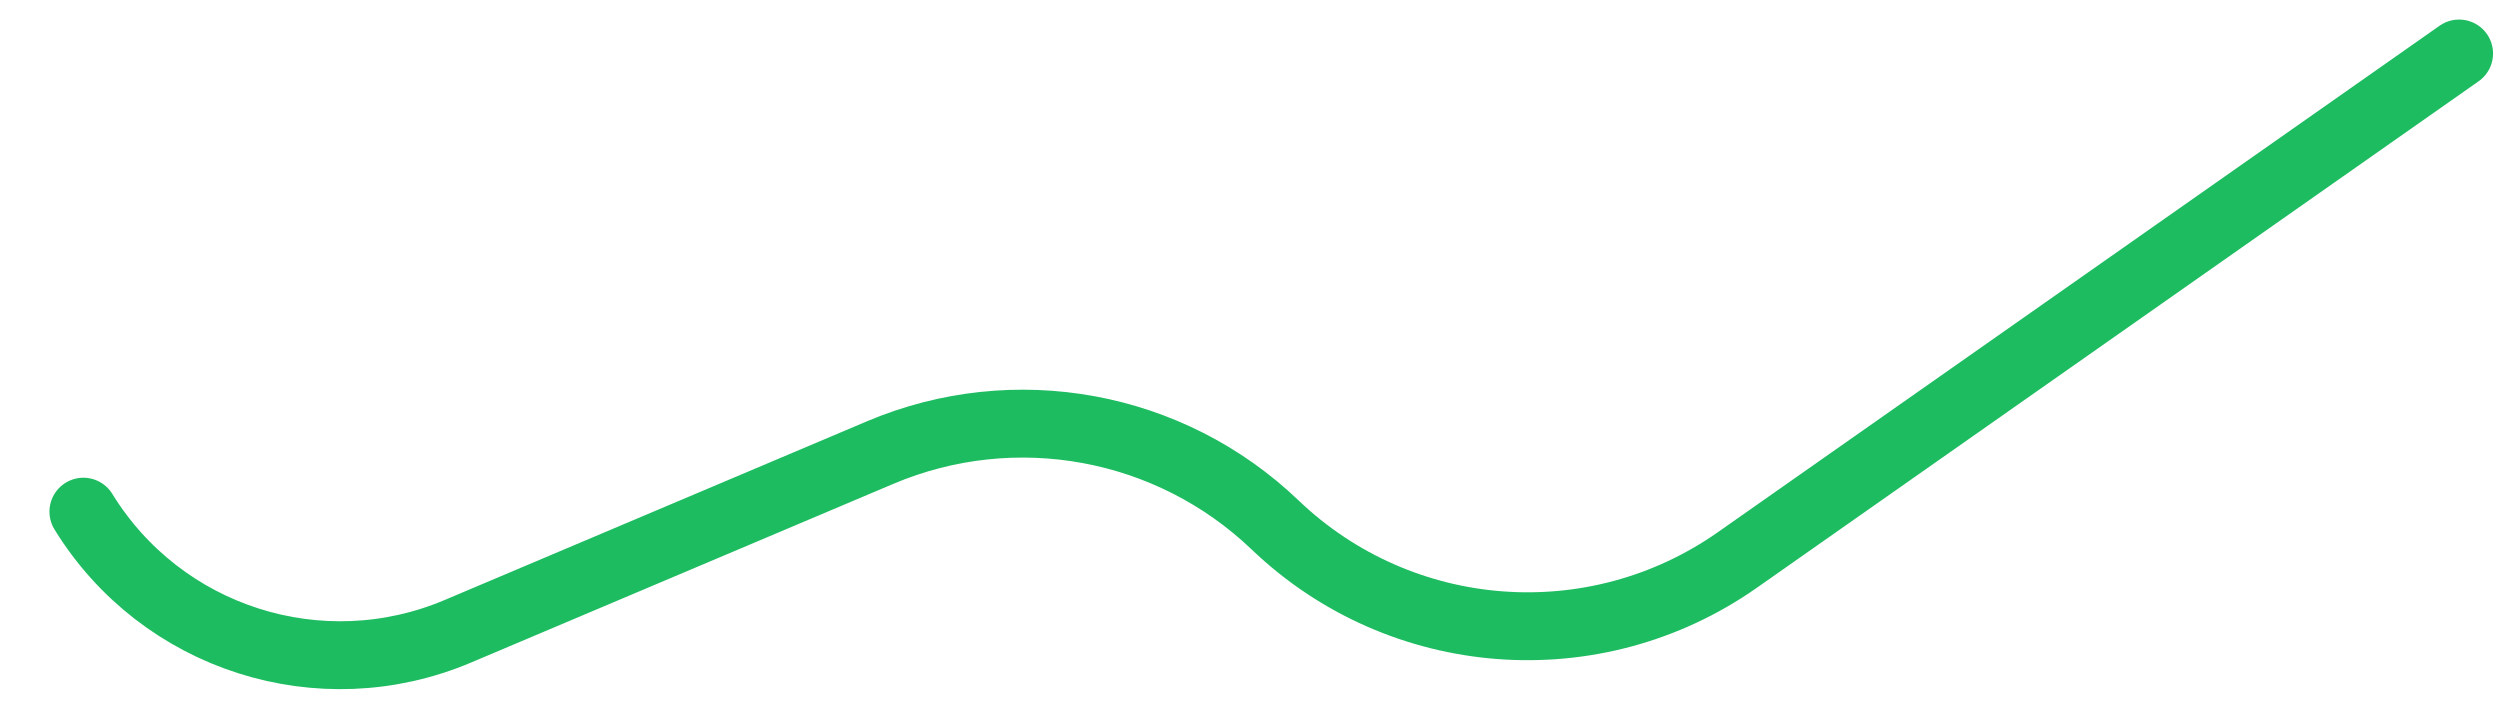 <svg width="45" height="13" viewBox="0 0 45 13" fill="none" xmlns="http://www.w3.org/2000/svg">
<path d="M1.501 9.21V9.21C2.906 11.494 5.769 12.409 8.239 11.364L15.846 8.145C18.263 7.123 21.056 7.635 22.952 9.449V9.449C25.219 11.618 28.704 11.882 31.272 10.08L44.264 0.963" stroke="#1EBC61" stroke-width="1.222" stroke-linecap="round" stroke-linejoin="round"/>
</svg>
